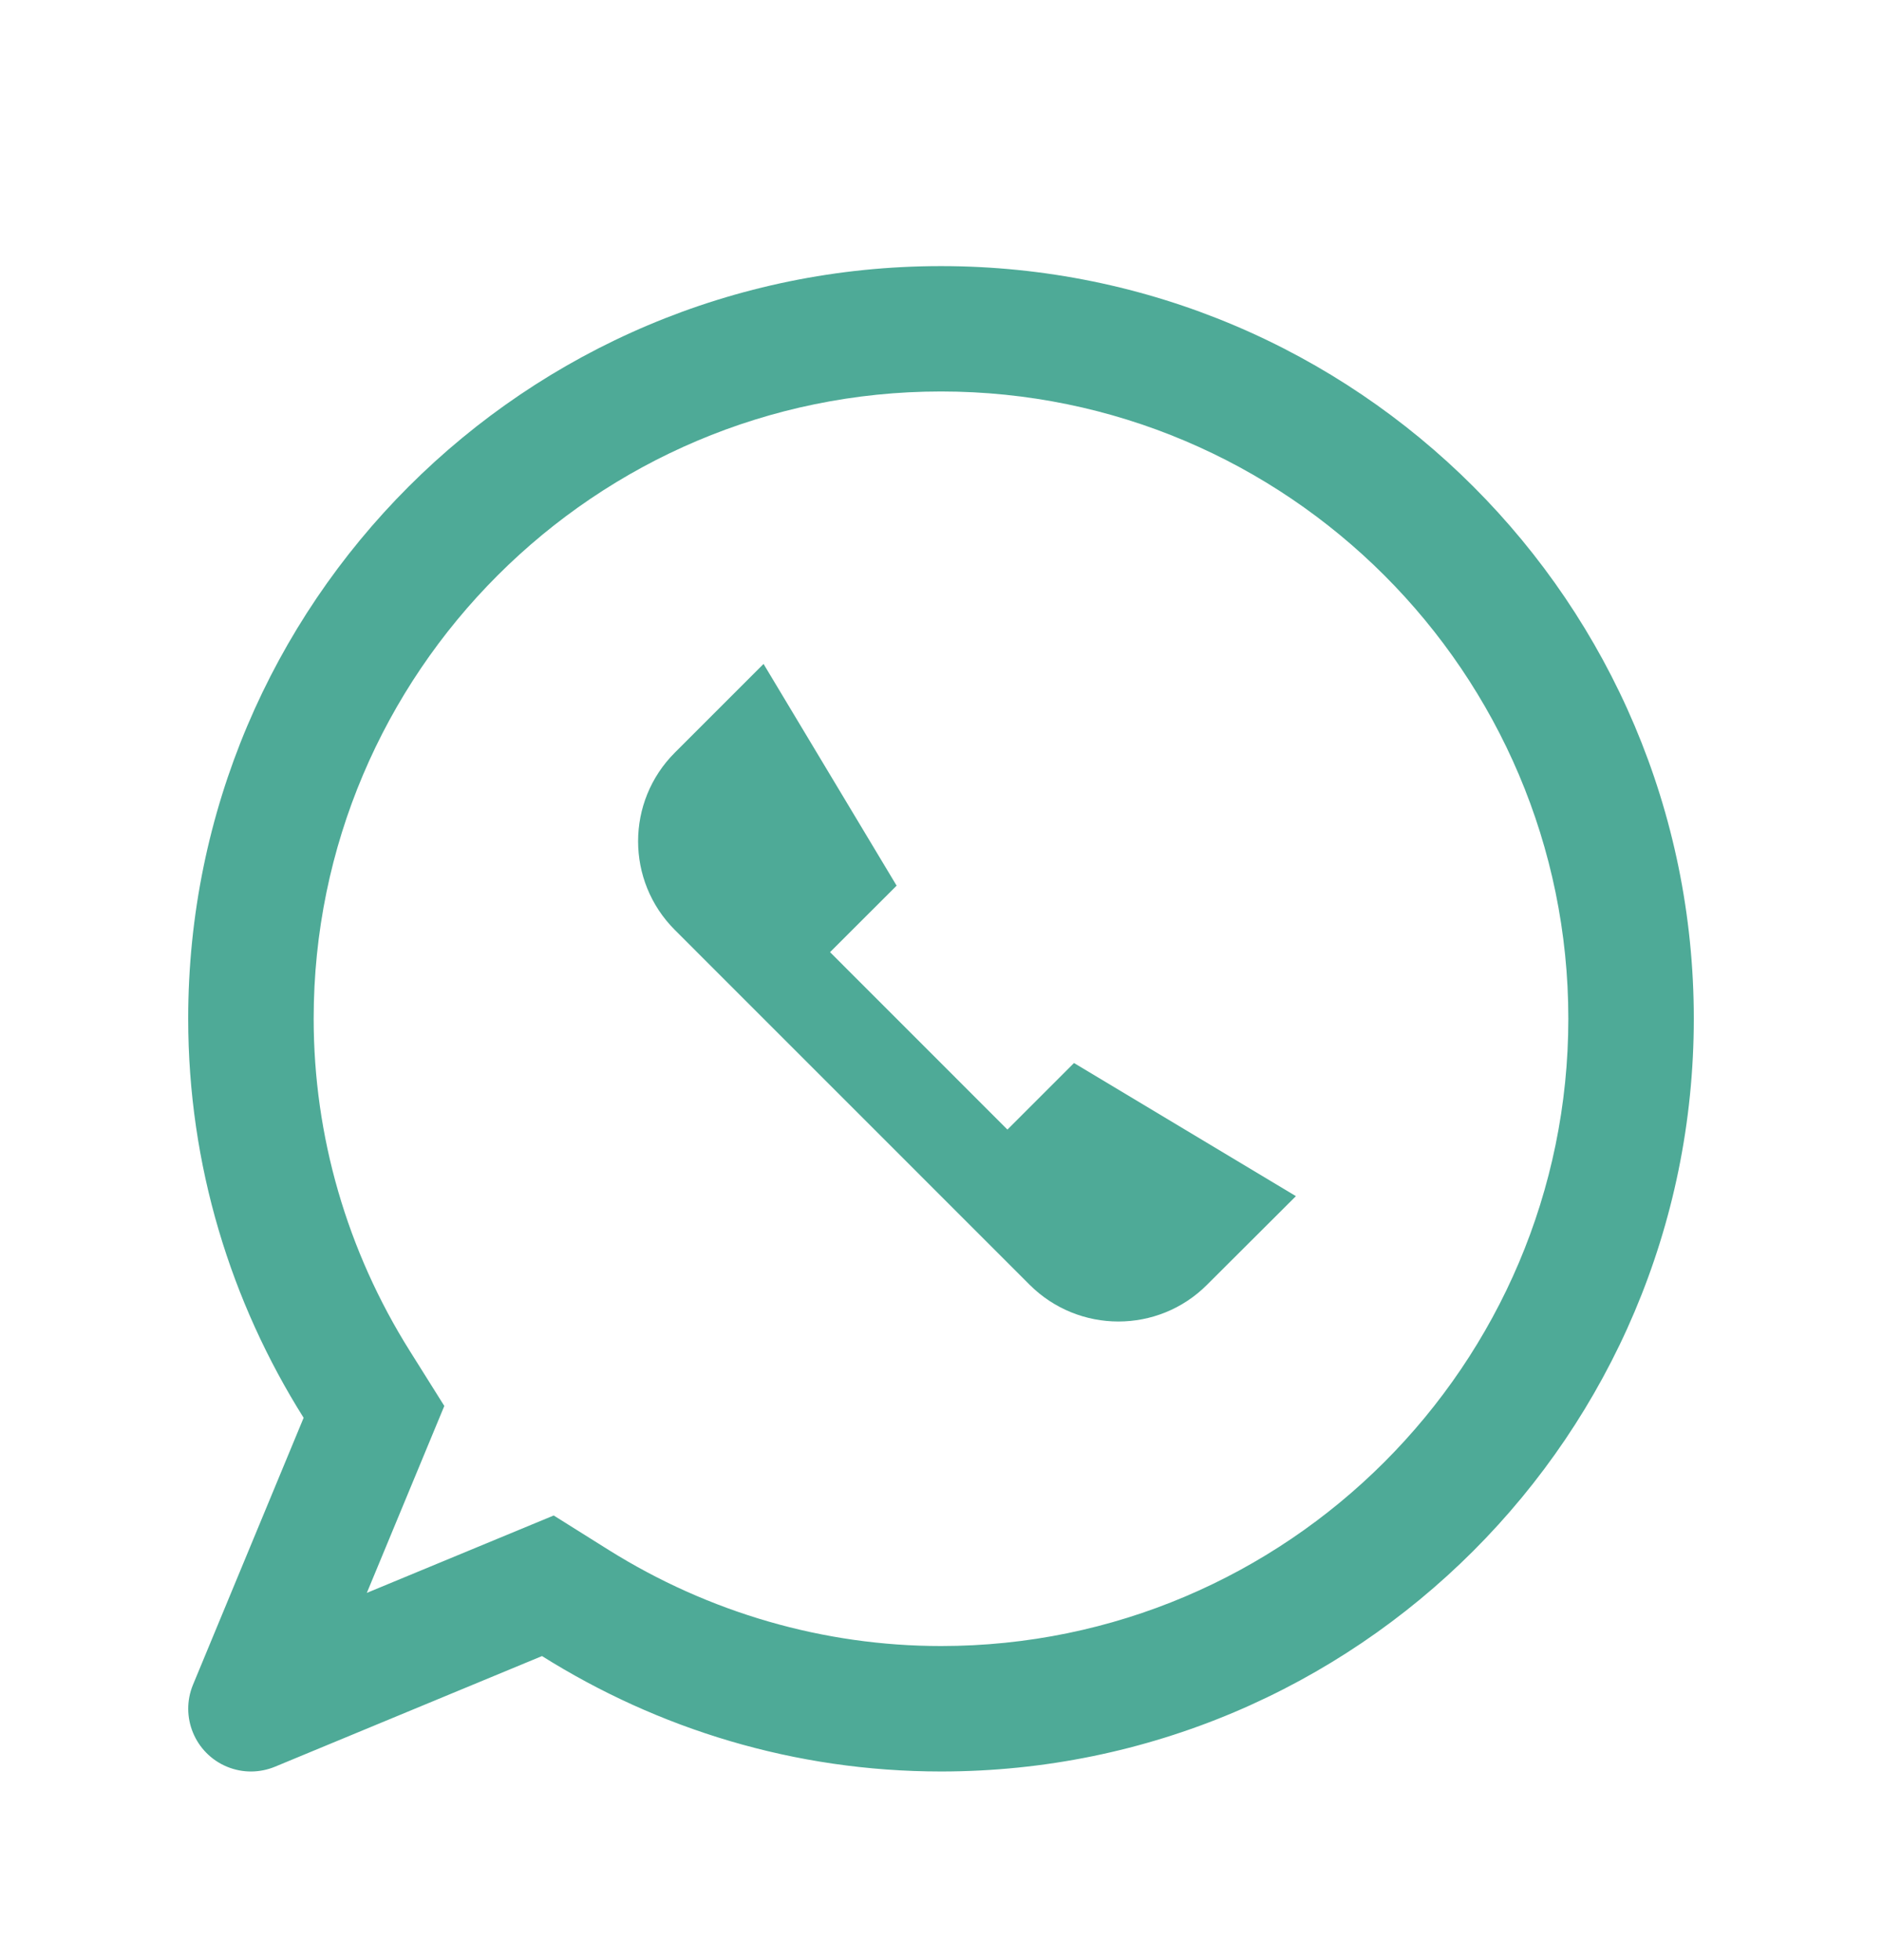 <svg width="24" height="25" viewBox="0 0 24 25" fill="none" xmlns="http://www.w3.org/2000/svg">
<path d="M12 3.394C6.699 3.394 2.4 7.691 2.4 12.992C2.4 14.864 2.944 16.607 3.872 18.083L2.461 21.488C2.293 21.896 2.486 22.363 2.894 22.533C3.099 22.618 3.318 22.611 3.507 22.533L6.912 21.122C8.388 22.049 10.128 22.594 12 22.594C17.301 22.594 21.6 18.294 21.6 12.992C21.6 7.691 17.301 3.394 12 3.394ZM12 20.994C10.506 20.994 9.04 20.569 7.761 19.768L7.061 19.329L4.678 20.316L5.666 17.932L5.227 17.232C4.424 15.954 4 14.488 4 12.992C4 8.582 7.589 4.993 12 4.993C16.411 4.993 20 8.582 20 12.992C20 17.403 16.411 20.994 12 20.994Z" fill="#4EAA97"/>
<path d="M15.393 16.386C14.77 17.011 13.756 17.011 13.13 16.386C13.13 16.386 8.606 11.861 8.606 11.861C7.981 11.236 7.981 10.224 8.606 9.599L9.737 8.468L11.434 11.296L10.585 12.144L12.847 14.407L13.696 13.558L16.526 15.256L15.393 16.386Z" fill="#4EAA97"/>
</svg>

